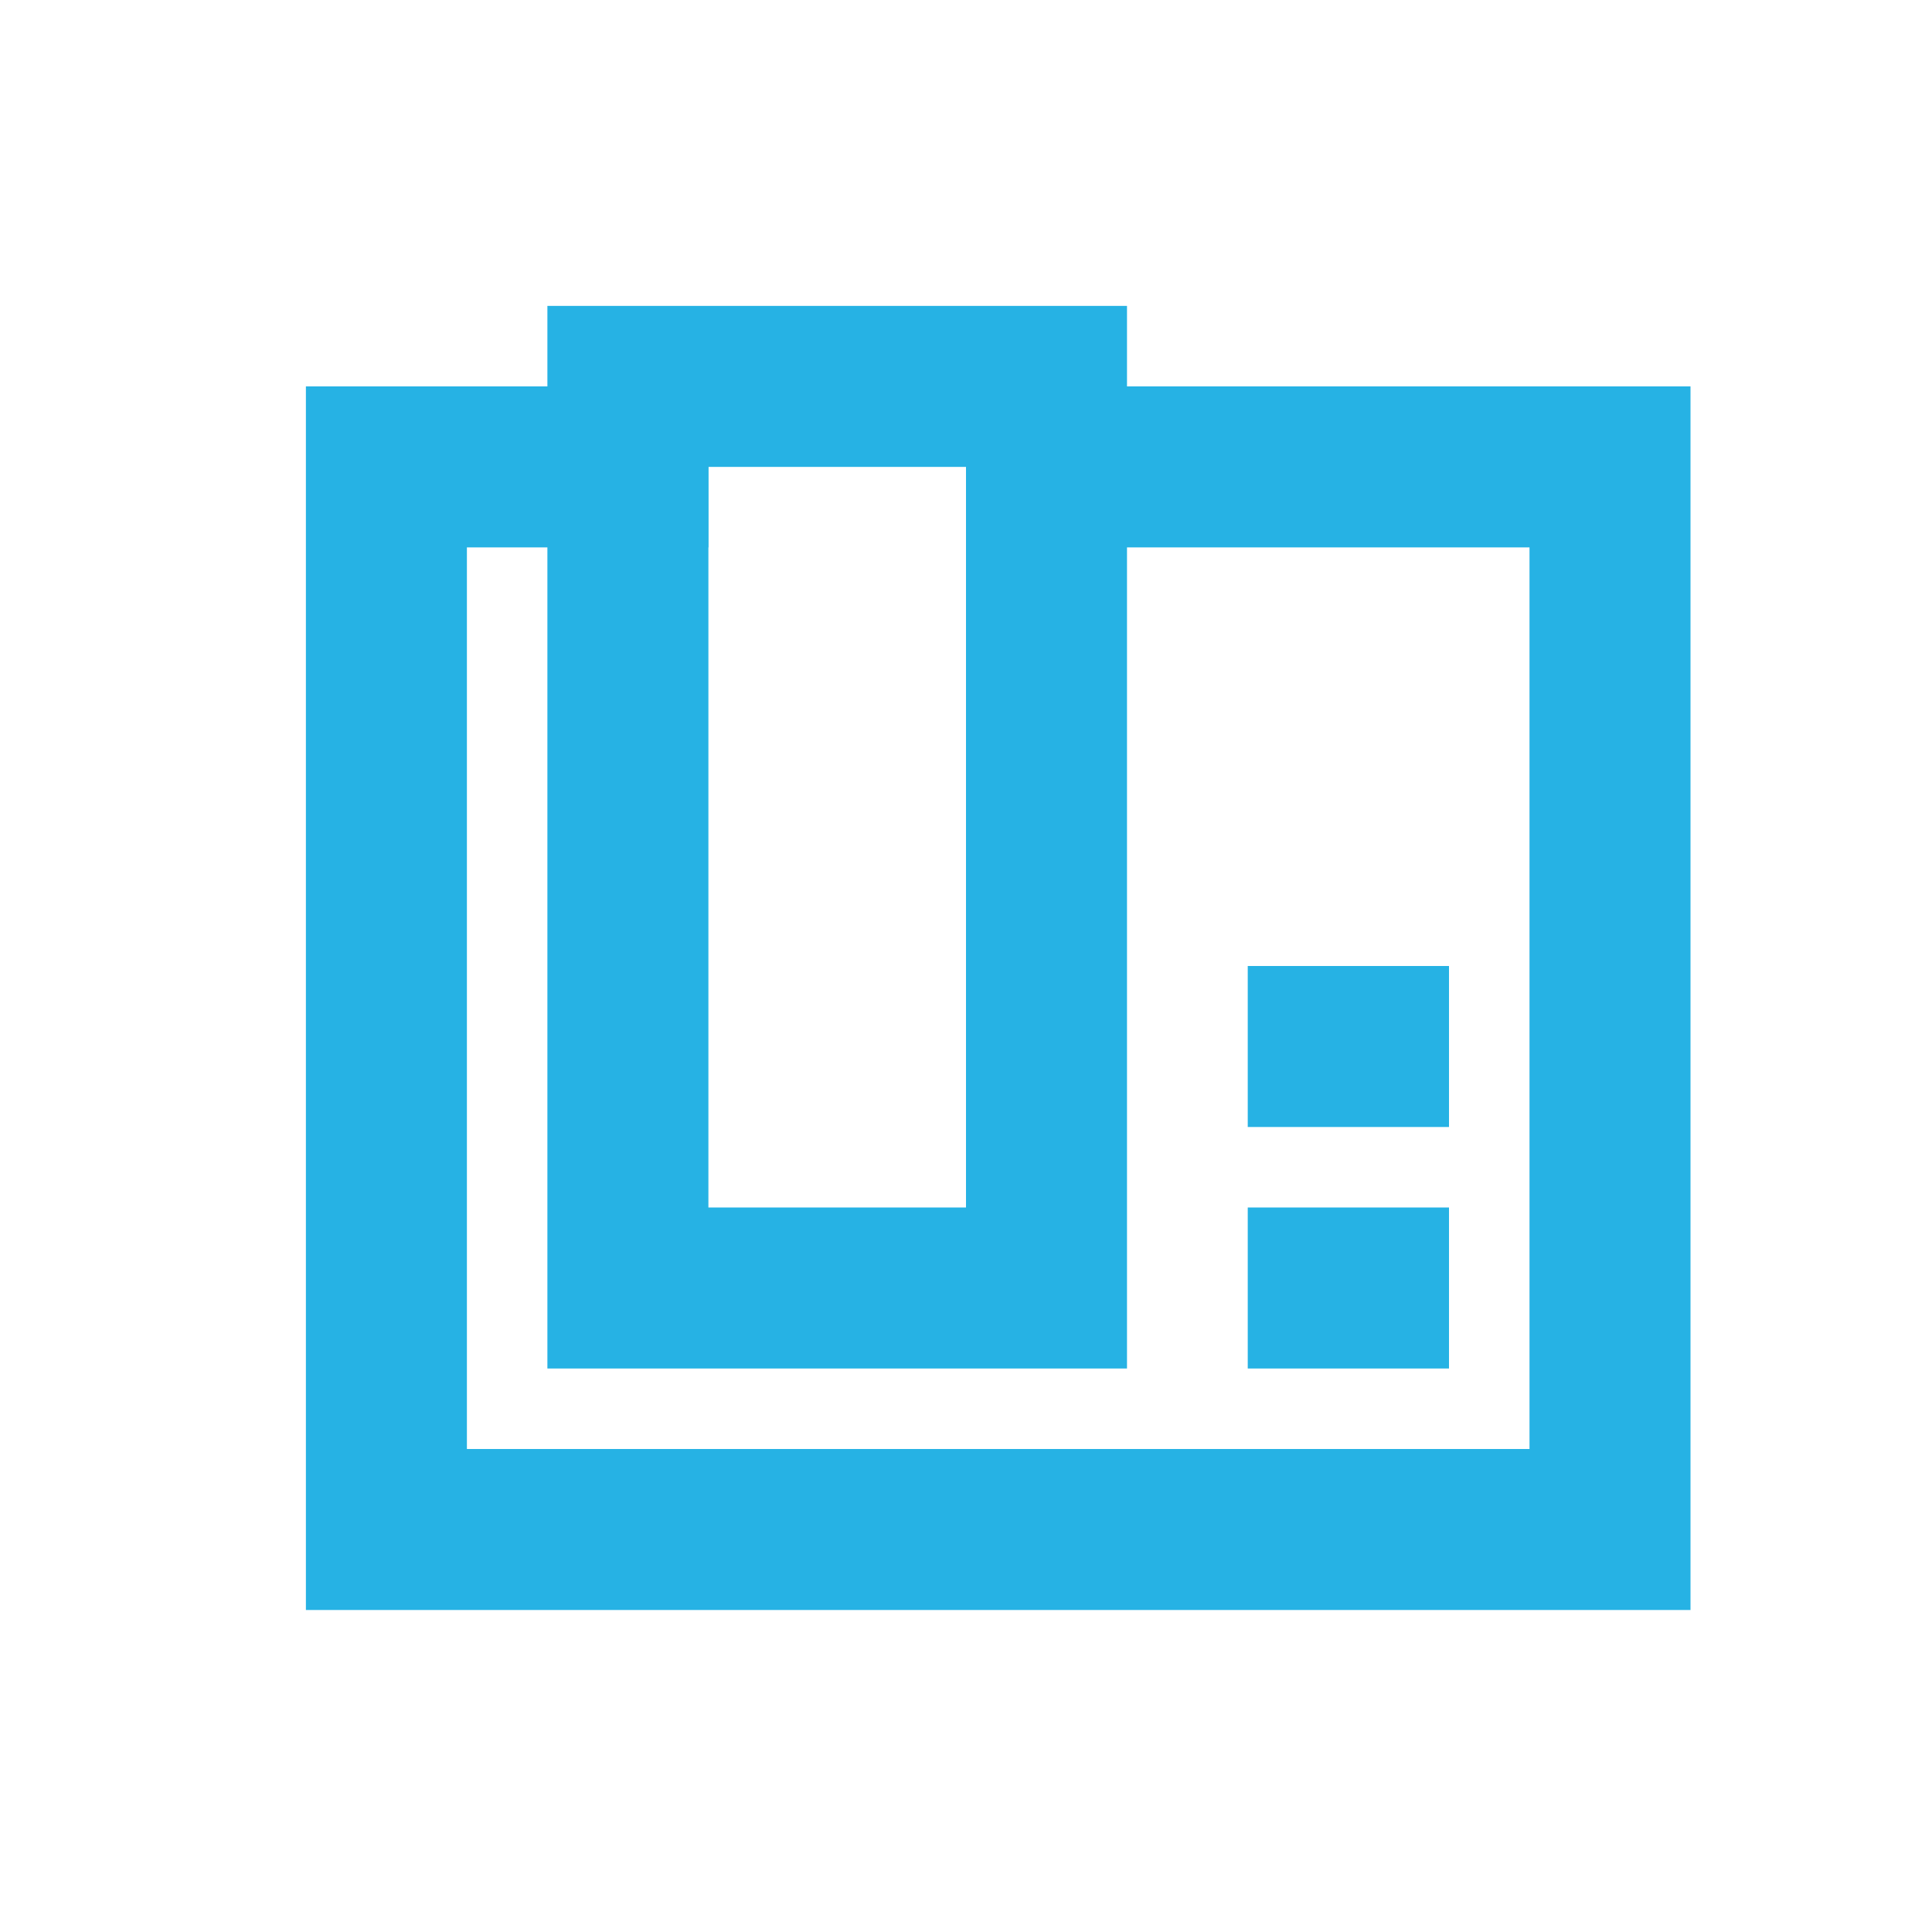 <?xml version="1.0" encoding="UTF-8"?> <svg xmlns="http://www.w3.org/2000/svg" width="24" height="24" viewBox="0 0 24 24"><defs><style>.a{fill:none;}.b{fill:#26b2e4;}</style></defs><g transform="translate(0.1 -0.2)"><path class="a" d="M-.1.2h24v24H-.1V.2Z"></path><path class="b" d="M6.7,4V17.2h7.2V4Zm5.2,11.2H8.7V6h3.2Z"></path><path class="b" d="M11.9,5V7h7V18.2H5.7V7h3V5h-5V20.2H20.9V5Z"></path><rect class="b" width="2.5" height="2" transform="translate(15.4 12.2)"></rect><rect class="b" width="2.5" height="2" transform="translate(15.4 15.2)"></rect></g></svg> 